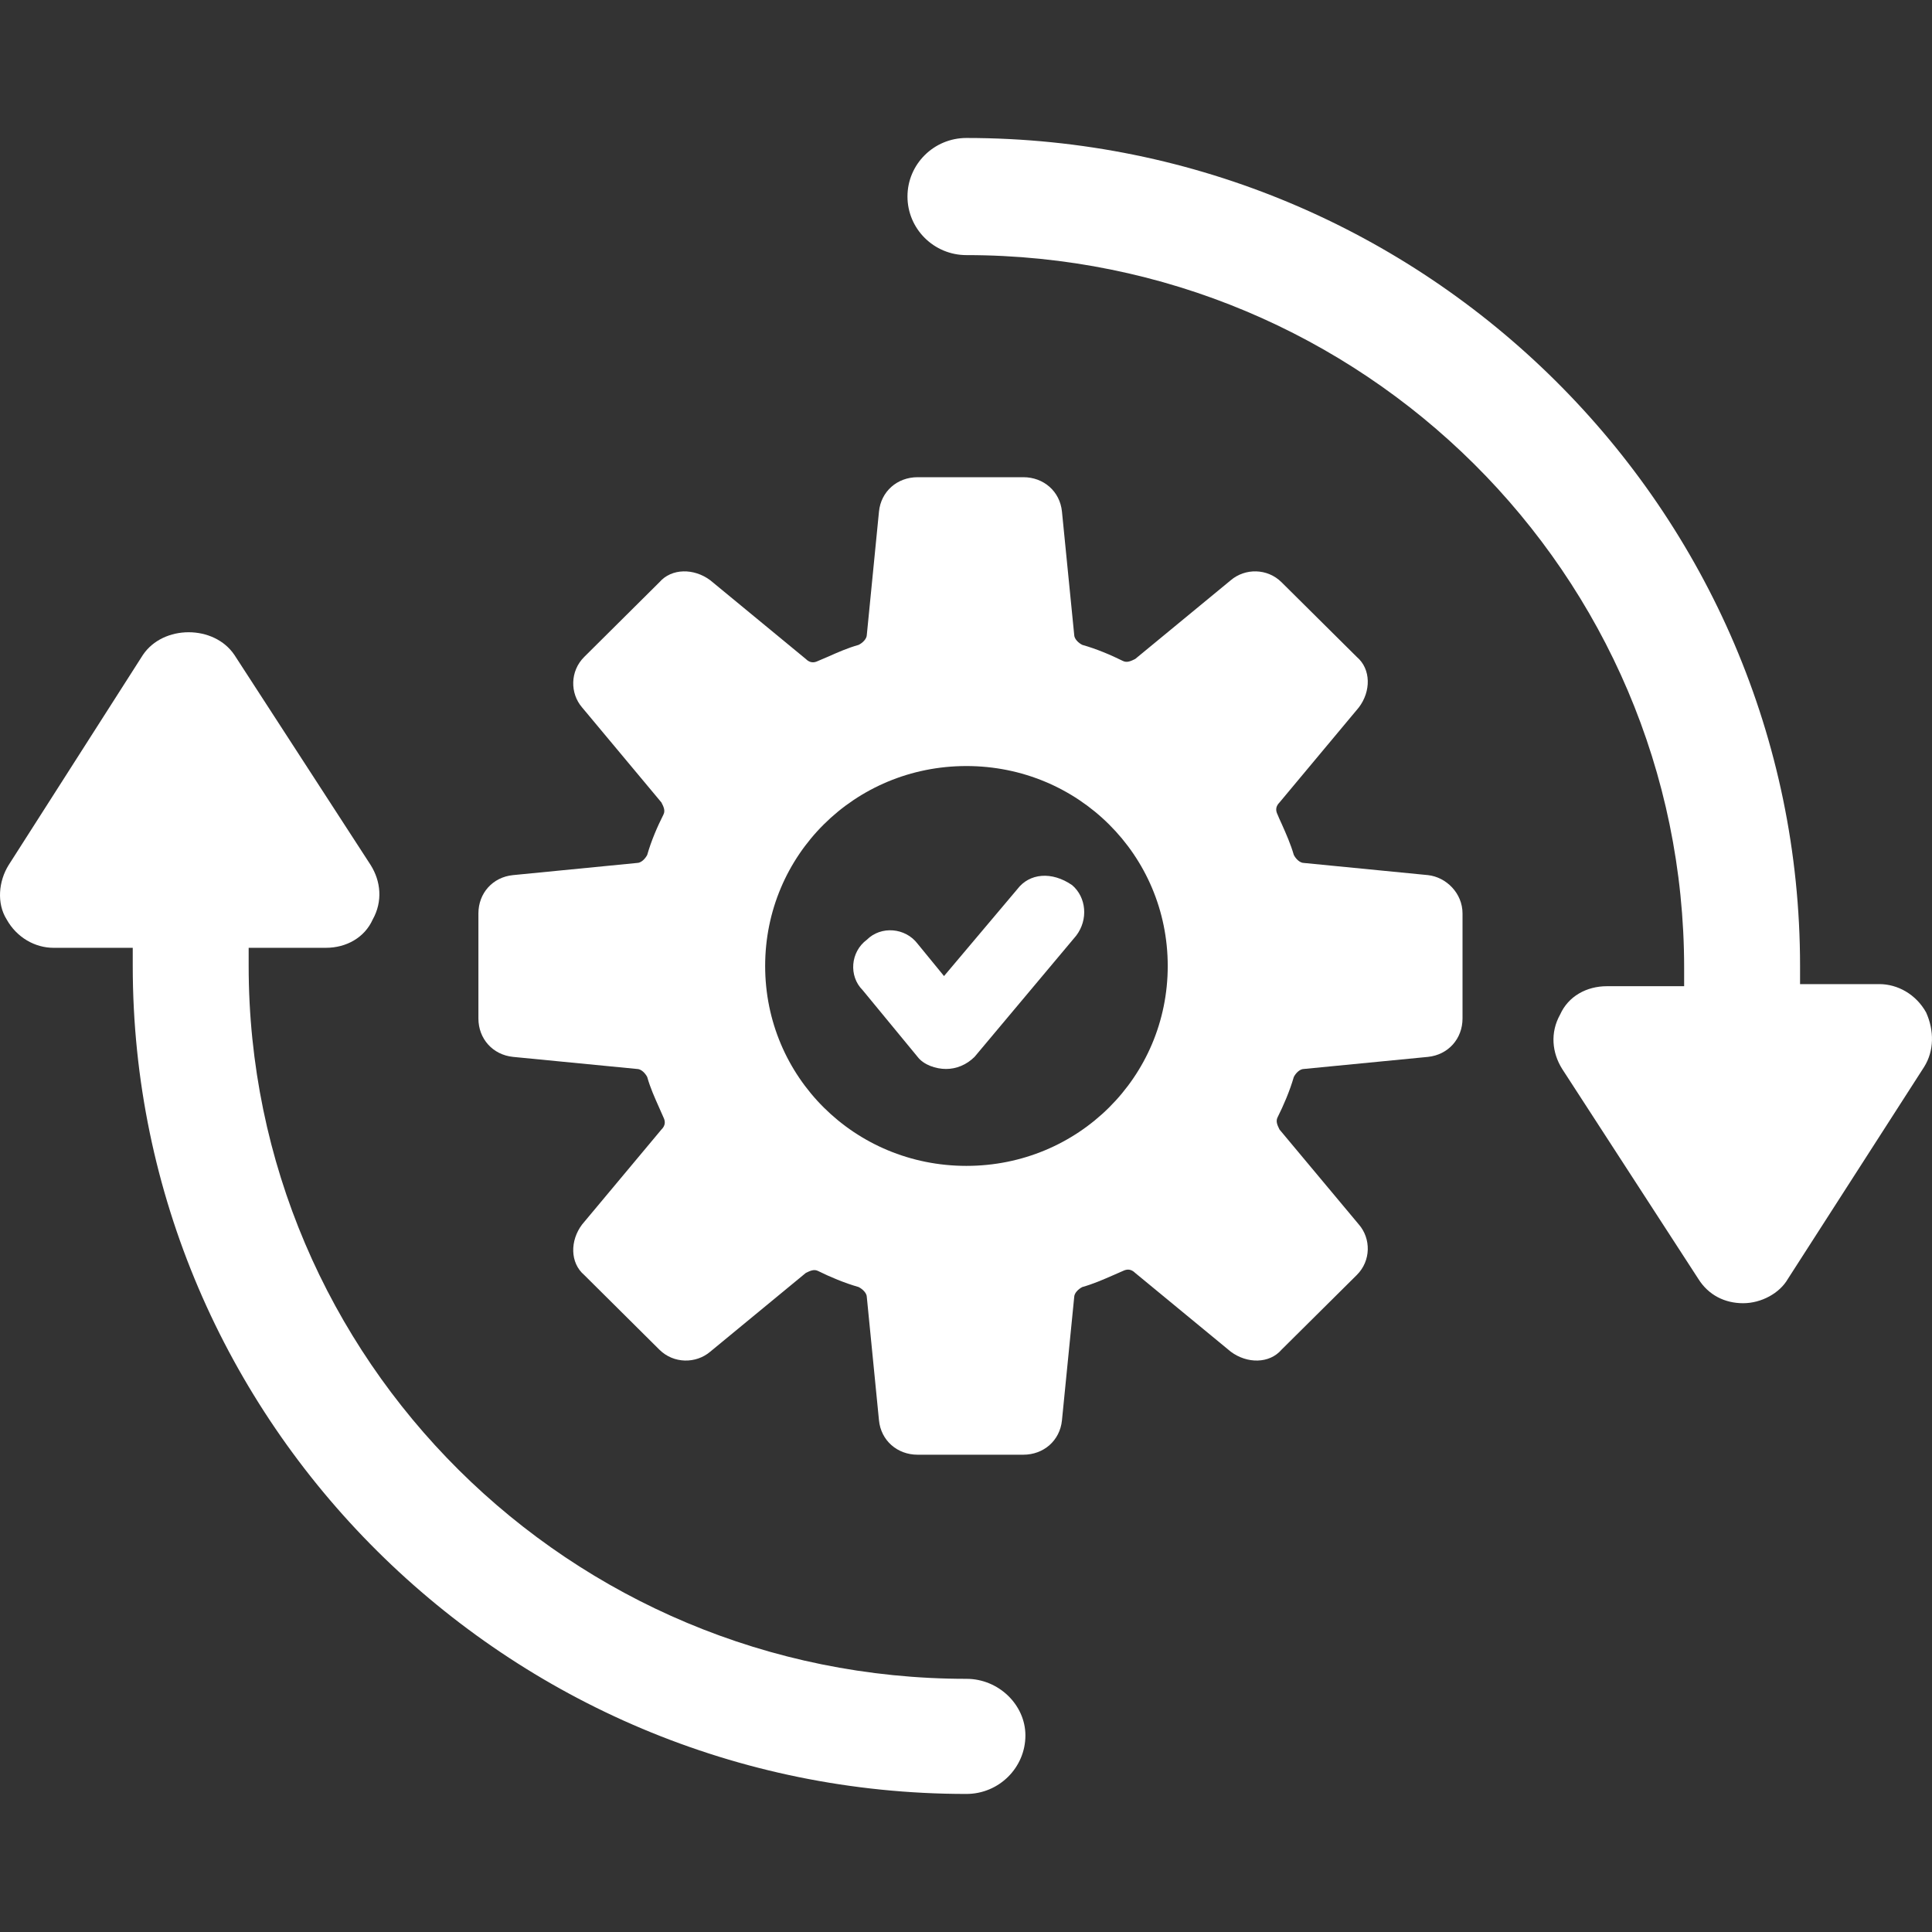 <svg width="24" height="24" viewBox="0 0 24 24" fill="none" xmlns="http://www.w3.org/2000/svg">
<rect x="0" y="0" width="24" height="24" fill="#333333" stroke="none"/>
<g id="Frame 11108">
<g id="Union">
<path d="M23.346 12.225C23.573 12.225 23.801 12.351 23.927 12.577C24.028 12.802 24.028 13.053 23.902 13.254L22.209 15.888C22.108 16.064 21.881 16.189 21.654 16.189C21.427 16.189 21.224 16.089 21.098 15.888L19.406 13.279C19.28 13.078 19.254 12.828 19.381 12.602C19.482 12.376 19.709 12.251 19.962 12.251H20.921V12.025C20.921 7.133 16.93 3.169 12.005 3.169C11.601 3.169 11.273 2.843 11.273 2.441C11.273 2.04 11.601 1.714 12.005 1.714C17.713 1.714 22.361 6.33 22.361 12V12.225H23.346Z" fill="white"/>
<path d="M11.727 12.125L12.637 11.046C12.788 10.846 13.066 10.821 13.319 10.996C13.495 11.147 13.521 11.423 13.369 11.623L12.106 13.129C12.005 13.229 11.879 13.279 11.752 13.279C11.626 13.279 11.475 13.229 11.399 13.129L10.717 12.301C10.54 12.125 10.565 11.824 10.768 11.674C10.944 11.498 11.247 11.523 11.399 11.724L11.727 12.125Z" fill="white"/>
<path fill-rule="evenodd" clip-rule="evenodd" d="M16.198 10.72L17.739 10.871C17.966 10.896 18.168 11.096 18.168 11.347V12.652C18.168 12.903 17.991 13.103 17.739 13.129L16.198 13.279C16.148 13.279 16.097 13.329 16.072 13.379C16.021 13.555 15.945 13.731 15.87 13.881C15.845 13.931 15.87 13.982 15.895 14.032L16.88 15.211C17.032 15.386 17.032 15.662 16.855 15.838L15.92 16.766C15.769 16.942 15.491 16.942 15.289 16.791L14.102 15.813C14.051 15.763 14.001 15.763 13.95 15.788C13.909 15.805 13.868 15.823 13.829 15.841C13.701 15.897 13.58 15.95 13.445 15.988C13.394 16.014 13.344 16.064 13.344 16.114L13.192 17.644C13.167 17.895 12.965 18.071 12.712 18.071H11.399C11.146 18.071 10.944 17.895 10.919 17.644L10.768 16.114C10.768 16.064 10.717 16.014 10.666 15.988C10.49 15.938 10.313 15.863 10.161 15.788C10.111 15.763 10.06 15.788 10.01 15.813L8.823 16.791C8.646 16.942 8.368 16.942 8.191 16.766L7.257 15.838C7.08 15.687 7.08 15.411 7.231 15.211L8.216 14.032C8.267 13.982 8.267 13.931 8.242 13.881C8.224 13.84 8.206 13.8 8.189 13.761C8.132 13.633 8.078 13.514 8.04 13.379C8.014 13.329 7.964 13.279 7.913 13.279L6.373 13.129C6.12 13.103 5.943 12.903 5.943 12.652V11.347C5.943 11.096 6.12 10.896 6.373 10.871L7.913 10.72C7.964 10.72 8.014 10.67 8.04 10.62C8.09 10.444 8.166 10.269 8.242 10.118C8.267 10.068 8.242 10.018 8.216 9.968L7.231 8.788C7.08 8.613 7.08 8.337 7.257 8.161L8.191 7.233C8.343 7.057 8.621 7.057 8.823 7.208L10.01 8.186C10.06 8.236 10.111 8.236 10.161 8.211C10.203 8.194 10.243 8.176 10.283 8.159C10.411 8.102 10.531 8.049 10.666 8.011C10.717 7.986 10.768 7.935 10.768 7.885L10.919 6.355C10.944 6.104 11.146 5.928 11.399 5.928H12.712C12.965 5.928 13.167 6.104 13.192 6.355L13.344 7.885C13.344 7.935 13.394 7.986 13.445 8.011C13.622 8.061 13.799 8.136 13.95 8.211C14.001 8.236 14.051 8.211 14.102 8.186L15.289 7.208C15.466 7.057 15.743 7.057 15.92 7.233L16.855 8.161C17.032 8.312 17.032 8.588 16.88 8.788L15.895 9.968C15.845 10.018 15.845 10.068 15.87 10.118C15.877 10.136 15.885 10.153 15.892 10.17C15.903 10.193 15.913 10.216 15.923 10.238C15.98 10.366 16.033 10.486 16.072 10.62C16.097 10.67 16.148 10.72 16.198 10.72ZM9.505 12C9.505 13.379 10.616 14.483 12.005 14.483C13.394 14.483 14.506 13.379 14.506 12C14.506 10.62 13.394 9.516 12.005 9.516C10.616 9.516 9.505 10.62 9.505 12Z" fill="white"/>
<path d="M12.005 20.855C7.08 20.855 3.089 16.892 3.089 11.999V11.774H4.049C4.301 11.774 4.529 11.648 4.63 11.422C4.756 11.197 4.731 10.946 4.604 10.745L2.912 8.136C2.659 7.76 2.028 7.76 1.775 8.136L0.108 10.745C-0.018 10.946 -0.043 11.222 0.083 11.422C0.209 11.648 0.437 11.774 0.664 11.774H1.649V11.999C1.649 17.669 6.297 22.285 12.005 22.285C12.409 22.285 12.738 21.959 12.738 21.558C12.738 21.181 12.409 20.855 12.005 20.855Z" fill="white"/>
</g>
</g>
</svg>
